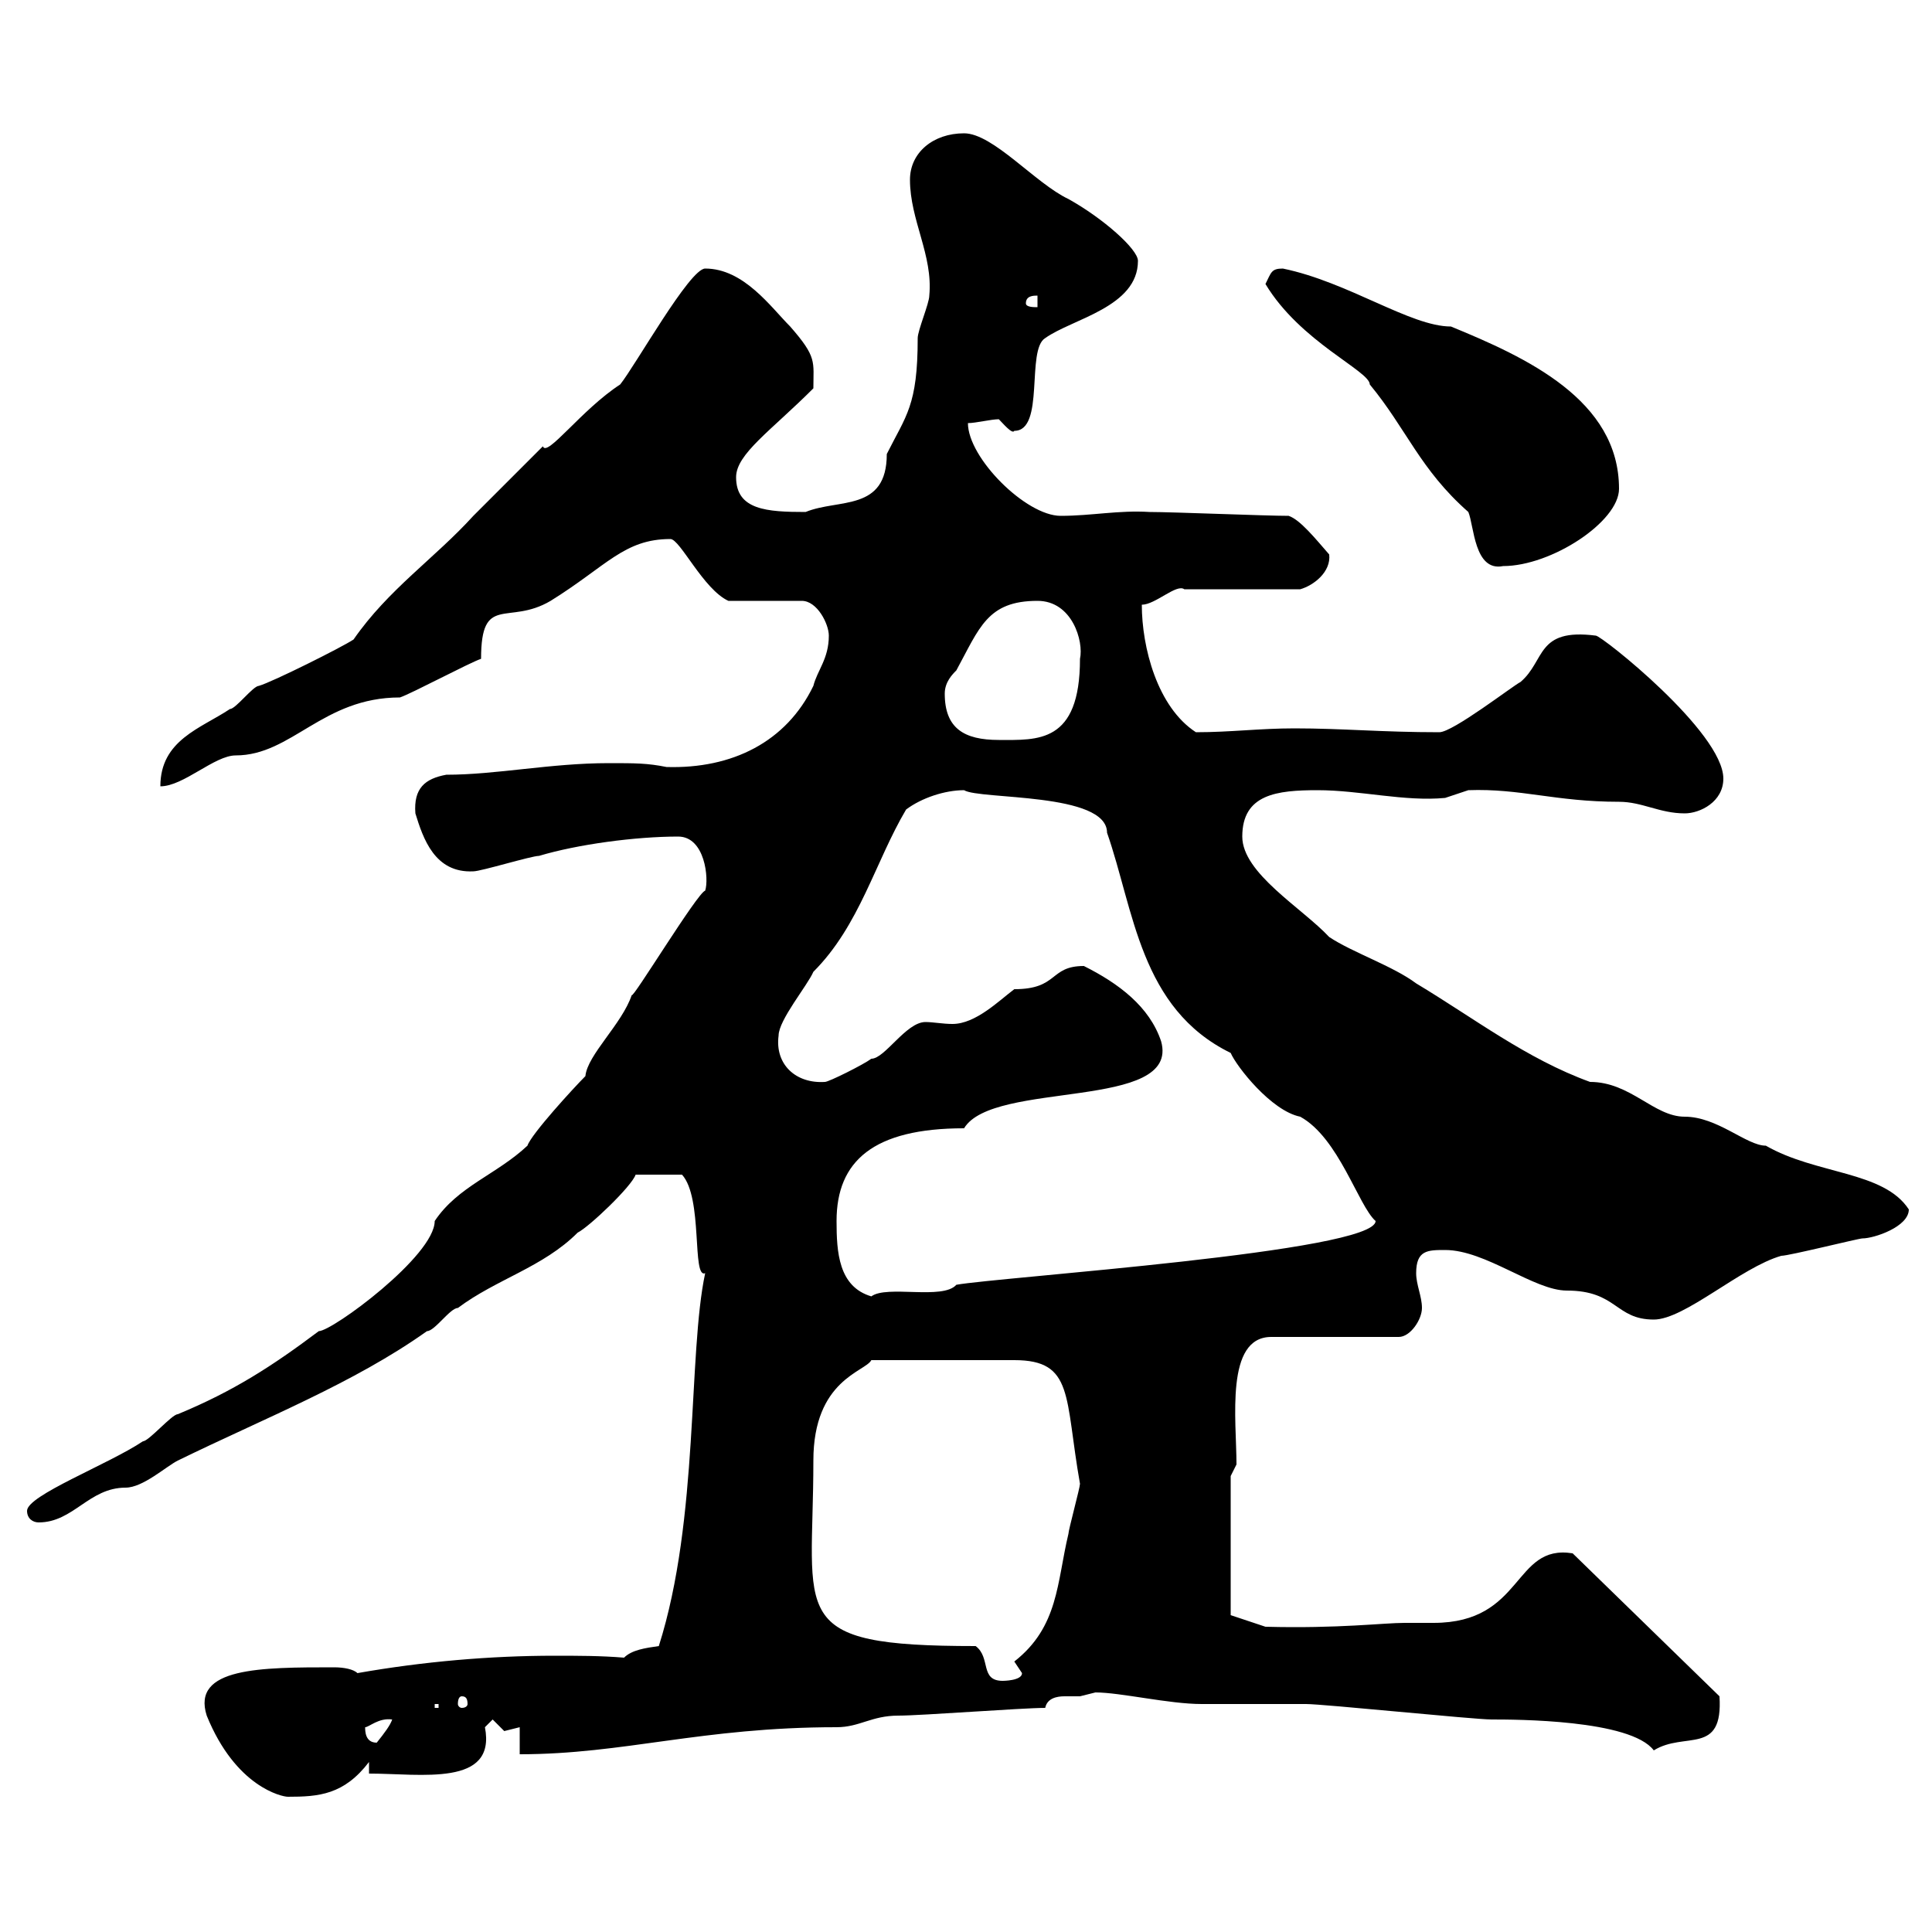 <svg xmlns="http://www.w3.org/2000/svg" xmlns:xlink="http://www.w3.org/1999/xlink" width="300" height="300"><path d="M32.10 266.40C36.60 277.50 43.80 279 44.70 279C49.50 279 53.40 278.70 57.30 273.60L57.30 275.40C65.40 275.40 77.10 277.50 75.30 268.20C75.30 268.20 76.50 267 76.50 267C76.50 267 78.30 268.80 78.30 268.80C78.30 268.80 80.70 268.20 80.70 268.20L80.70 272.40C96.90 272.40 108.90 268.20 129.90 268.20C133.50 268.20 135.30 266.40 139.50 266.40C143.10 266.40 158.70 265.20 162.30 265.20C162.60 263.70 164.10 263.40 165.30 263.40C166.20 263.40 166.80 263.40 167.70 263.40C167.70 263.40 170.10 262.80 170.10 262.80C174 262.80 181.50 264.60 186.60 264.60C188.40 264.60 201 264.60 202.80 264.60C205.50 264.60 228.90 267 231.60 267C235.20 267 253.20 267 256.80 271.80C261.60 268.80 267.60 272.70 267 263.40L244.20 241.20C234.90 239.70 236.70 252 222.60 252C220.80 252 219.30 252 218.10 252C214.80 252 207.90 252.90 196.50 252.60L191.10 250.80L191.10 229.20L192 227.40C192 220.50 190.20 207.60 197.40 207.60L217.20 207.60C219 207.60 220.80 204.90 220.80 203.10C220.80 201.30 219.90 199.50 219.90 197.70C219.90 194.10 221.70 194.10 224.40 194.10C230.70 194.10 238.20 200.40 243.30 200.40C251.10 200.40 250.80 204.90 256.80 204.90C261.60 204.90 270.30 196.80 276.60 195C277.80 195 288.60 192.30 289.20 192.30C291 192.30 296.40 190.50 296.40 187.80C292.50 181.80 282 182.40 274.20 177.90C271.20 177.90 266.70 173.40 261.60 173.40C256.80 173.40 253.20 168 246.90 168C237 164.40 228.90 158.10 219.90 152.70C216.30 150 210 147.90 206.40 145.50C202.20 141 192.90 135.60 192.90 129.90C192.90 123.30 198.30 122.70 204.60 122.70C211.20 122.70 218.10 124.50 224.40 123.90C224.40 123.90 228 122.70 228 122.70C236.10 122.40 241.50 124.50 251.40 124.50C255 124.50 257.70 126.30 261.60 126.30C264 126.30 267.60 124.50 267.60 120.90C267.60 113.70 248.70 98.70 247.80 98.70C238.50 97.50 240 102.60 236.10 105.90C234.90 106.50 225.60 113.70 223.50 113.70C214.50 113.70 208.50 113.10 201 113.10C195.60 113.10 191.10 113.70 185.70 113.70C179.70 109.80 177.30 100.50 177.30 93.90C179.40 93.90 182.70 90.60 183.90 91.50L201.90 91.50C204 90.90 206.70 88.80 206.40 86.10C204.30 83.70 201.90 80.70 200.10 80.10C196.50 80.10 182.10 79.50 178.50 79.50C173.70 79.20 169.50 80.10 164.70 80.10C159.30 80.10 150.30 71.10 150.30 65.70C151.50 65.70 153.90 65.10 155.10 65.10C155.70 65.70 157.20 67.50 157.50 66.90C162.30 66.90 159.30 54.30 162.30 52.50C166.50 49.50 176.70 47.70 176.70 40.50C176.70 38.70 171.30 33.90 165.90 30.90C160.80 28.50 154.20 20.70 149.70 20.70C144.90 20.70 141.30 23.70 141.30 27.90C141.30 34.20 144.90 39.60 144.30 45.90C144.30 47.10 142.50 51.30 142.50 52.50C142.50 63 140.70 64.50 137.70 70.50C137.70 79.50 130.20 77.40 125.10 79.50C119.10 79.50 114.30 79.20 114.30 74.10C114.30 70.50 119.70 66.90 126.30 60.30C126.30 56.10 126.90 55.50 122.70 50.70C119.70 47.70 115.50 41.70 109.50 41.70C107.10 41.70 98.70 56.70 96.30 59.70C90.30 63.60 84.90 71.10 84.30 69.30C82.50 71.10 75.30 78.30 73.50 80.10C67.50 86.70 60.30 91.50 54.90 99.30C53.10 100.50 42.30 105.90 40.20 106.50C39.30 106.50 36.60 110.10 35.70 110.10C31.20 113.10 24.90 114.90 24.90 122.10C28.50 122.10 33.30 117.30 36.60 117.30C45.30 117.30 50.10 108.30 62.10 108.30C63.90 107.70 72.90 102.90 74.70 102.30C74.70 92.10 78.90 97.20 85.50 93.30C94.20 87.90 96.90 83.70 104.10 83.70C105.60 83.70 109.20 91.50 113.10 93.30L124.50 93.30C126.90 93.30 128.70 96.90 128.70 98.70C128.70 102.30 126.90 104.10 126.30 106.50C122.10 115.20 113.70 119.40 103.50 119.10C100.50 118.50 98.70 118.50 94.50 118.50C85.50 118.50 77.10 120.30 69.30 120.30C66 120.90 64.20 122.40 64.50 126.30C65.70 130.20 67.50 135.60 73.50 135.30C74.70 135.30 82.50 132.90 83.70 132.90C89.70 131.10 98.70 129.90 105.30 129.90C109.50 129.90 110.10 136.50 109.50 138.30C108.30 138.60 98.10 155.40 98.10 154.50C96.60 159 91.20 163.80 90.90 167.10C89.10 168.90 82.50 176.10 81.90 177.90C77.10 182.40 71.10 184.20 67.50 189.60C67.50 195 51.60 206.70 49.50 206.70C42.30 212.10 36.30 216 27.60 219.60C26.70 219.60 23.10 223.80 22.20 223.80C16.80 227.40 4.20 232.20 4.20 234.60C4.20 235.80 5.10 236.40 6 236.40C11.40 236.40 13.80 231 19.50 231C22.20 231 25.80 227.70 27.60 226.80C41.10 220.20 54.90 214.80 66.30 206.70C67.50 206.70 69.90 203.10 71.10 203.10C77.10 198.60 84.30 196.80 89.70 191.40C91.50 190.50 98.10 184.20 98.70 182.40L105.90 182.40C109.20 186 107.40 198.60 109.50 197.70C106.80 210.30 108.60 235.80 102.30 255.60C100.20 255.90 98.10 256.20 96.90 257.40C93.30 257.10 89.70 257.10 86.10 257.10C76.20 257.10 65.70 258 55.50 259.80C54.90 259.20 53.40 258.90 51.90 258.90C40.50 258.90 29.70 258.90 32.10 266.40ZM56.70 268.20C57.30 268.20 58.80 266.70 60.90 267C60.60 267.90 59.70 269.10 58.50 270.60C56.70 270.60 56.70 268.80 56.70 268.20ZM67.50 264.60L68.10 264.60L68.10 265.20L67.50 265.20ZM71.70 263.40C72.30 263.40 72.60 263.70 72.60 264.60C72.60 264.90 72.30 265.20 71.70 265.20C71.40 265.20 71.10 264.90 71.10 264.60C71.10 263.70 71.40 263.40 71.70 263.40ZM151.50 255.60C121.80 255.60 126.30 251.10 126.30 226.80C126.30 214.20 134.40 213 135.30 211.20L157.50 211.20C166.80 211.20 165.30 216.90 167.70 230.40C167.70 231 165.90 237.60 165.90 238.20C164.10 245.70 164.40 252.60 157.50 258C157.50 258 158.70 259.80 158.70 259.80C158.70 261 155.70 261 155.70 261C152.10 261 153.90 257.40 151.50 255.60ZM129.90 189.60C129.90 180.30 135.60 175.20 149.70 175.20C154.20 167.70 183.30 172.50 180.30 161.70C178.50 156.30 173.70 152.70 168.30 150C162.90 150 164.40 153.60 157.50 153.60C155.10 155.40 151.50 159 147.90 159C146.40 159 144.90 158.70 143.70 158.70C140.70 158.70 137.40 164.40 135.30 164.40C134.10 165.30 128.70 168 128.10 168C123.60 168.30 120.30 165.30 120.90 160.80C120.90 158.40 125.40 153 126.30 150.90C133.50 143.70 135.90 133.80 140.70 125.70C143.10 123.90 146.70 122.70 149.70 122.70C152.10 124.20 171.90 123 171.90 129.30C176.10 141.30 177 156.60 191.10 163.50C192 165.60 197.40 172.50 201.90 173.40C207.90 176.70 210.90 187.20 213.60 189.60C213.60 194.40 155.10 198.30 148.50 199.50C146.40 201.90 137.70 199.50 135.30 201.30C130.20 199.80 129.90 194.40 129.90 189.60ZM146.70 107.70C146.70 105.90 147.90 104.70 148.50 104.10C152.10 97.50 153.30 93.30 161.10 93.30C166.50 93.30 168.30 99.60 167.70 102.30C167.70 115.50 161.10 114.90 155.10 114.90C149.70 114.90 146.70 113.10 146.70 107.70ZM196.50 44.10C201.90 53.10 212.70 57.60 212.70 59.70C218.40 66.60 220.50 72.90 228 79.50C228.90 81.60 228.90 88.80 233.40 87.90C240.90 87.90 251.40 81 251.40 75.90C251.40 62.10 237 55.50 225.30 50.70C219 50.70 209.40 43.80 199.20 41.70C197.40 41.70 197.40 42.30 196.50 44.10ZM159.30 47.10C159.30 45.90 160.50 45.90 161.10 45.90L161.10 47.70C160.50 47.70 159.30 47.70 159.30 47.10Z"/></svg>